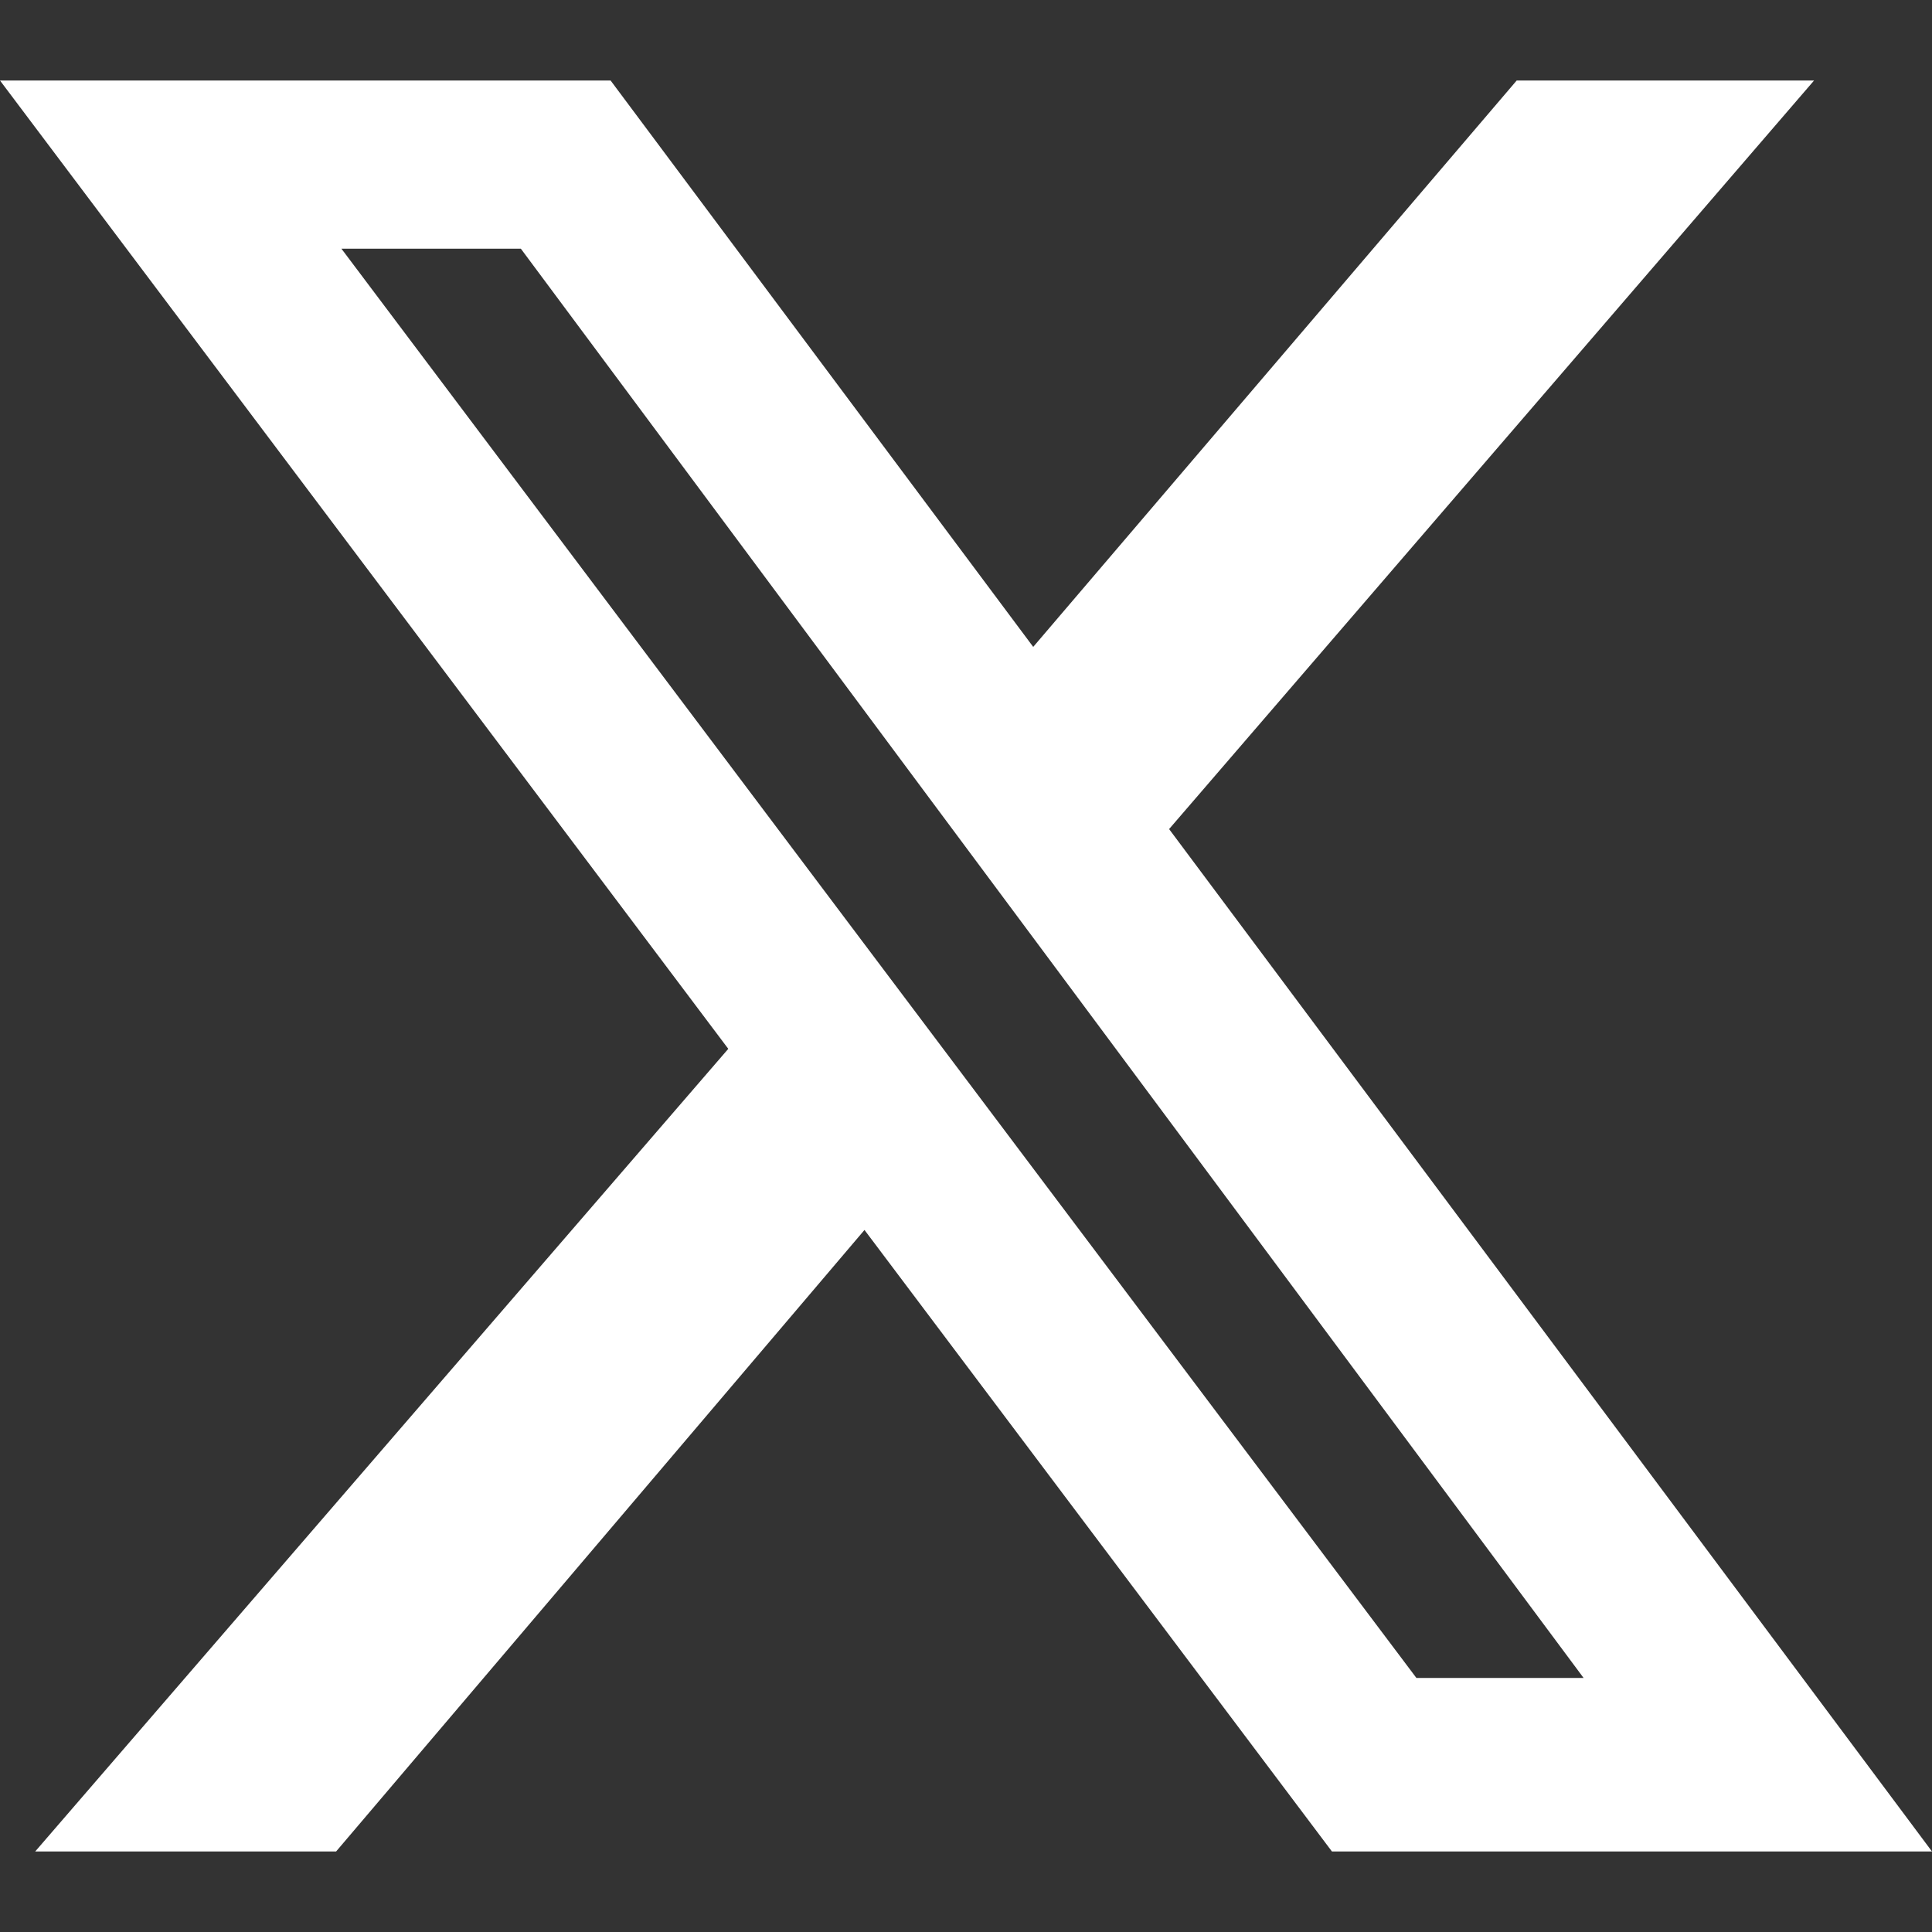 <svg width="24" height="24" viewBox="0 0 24 24" fill="none" xmlns="http://www.w3.org/2000/svg">
<rect x="0" y="0" width="24" height="24" fill="#333333" stroke="none"/>
<path d="M14.523 10.299L22.535 1H18.841L12.835 8.036L7.585 1H0L9.047 13.029L0.437 23H4.175L10.739 15.279L16.546 23H24L14.523 10.299ZM12.156 13.613L10.474 11.377L4.241 3.089H6.47L11.399 9.719L13.078 11.976L19.672 20.844H17.595L12.156 13.613Z" fill="white"/>
</svg>
